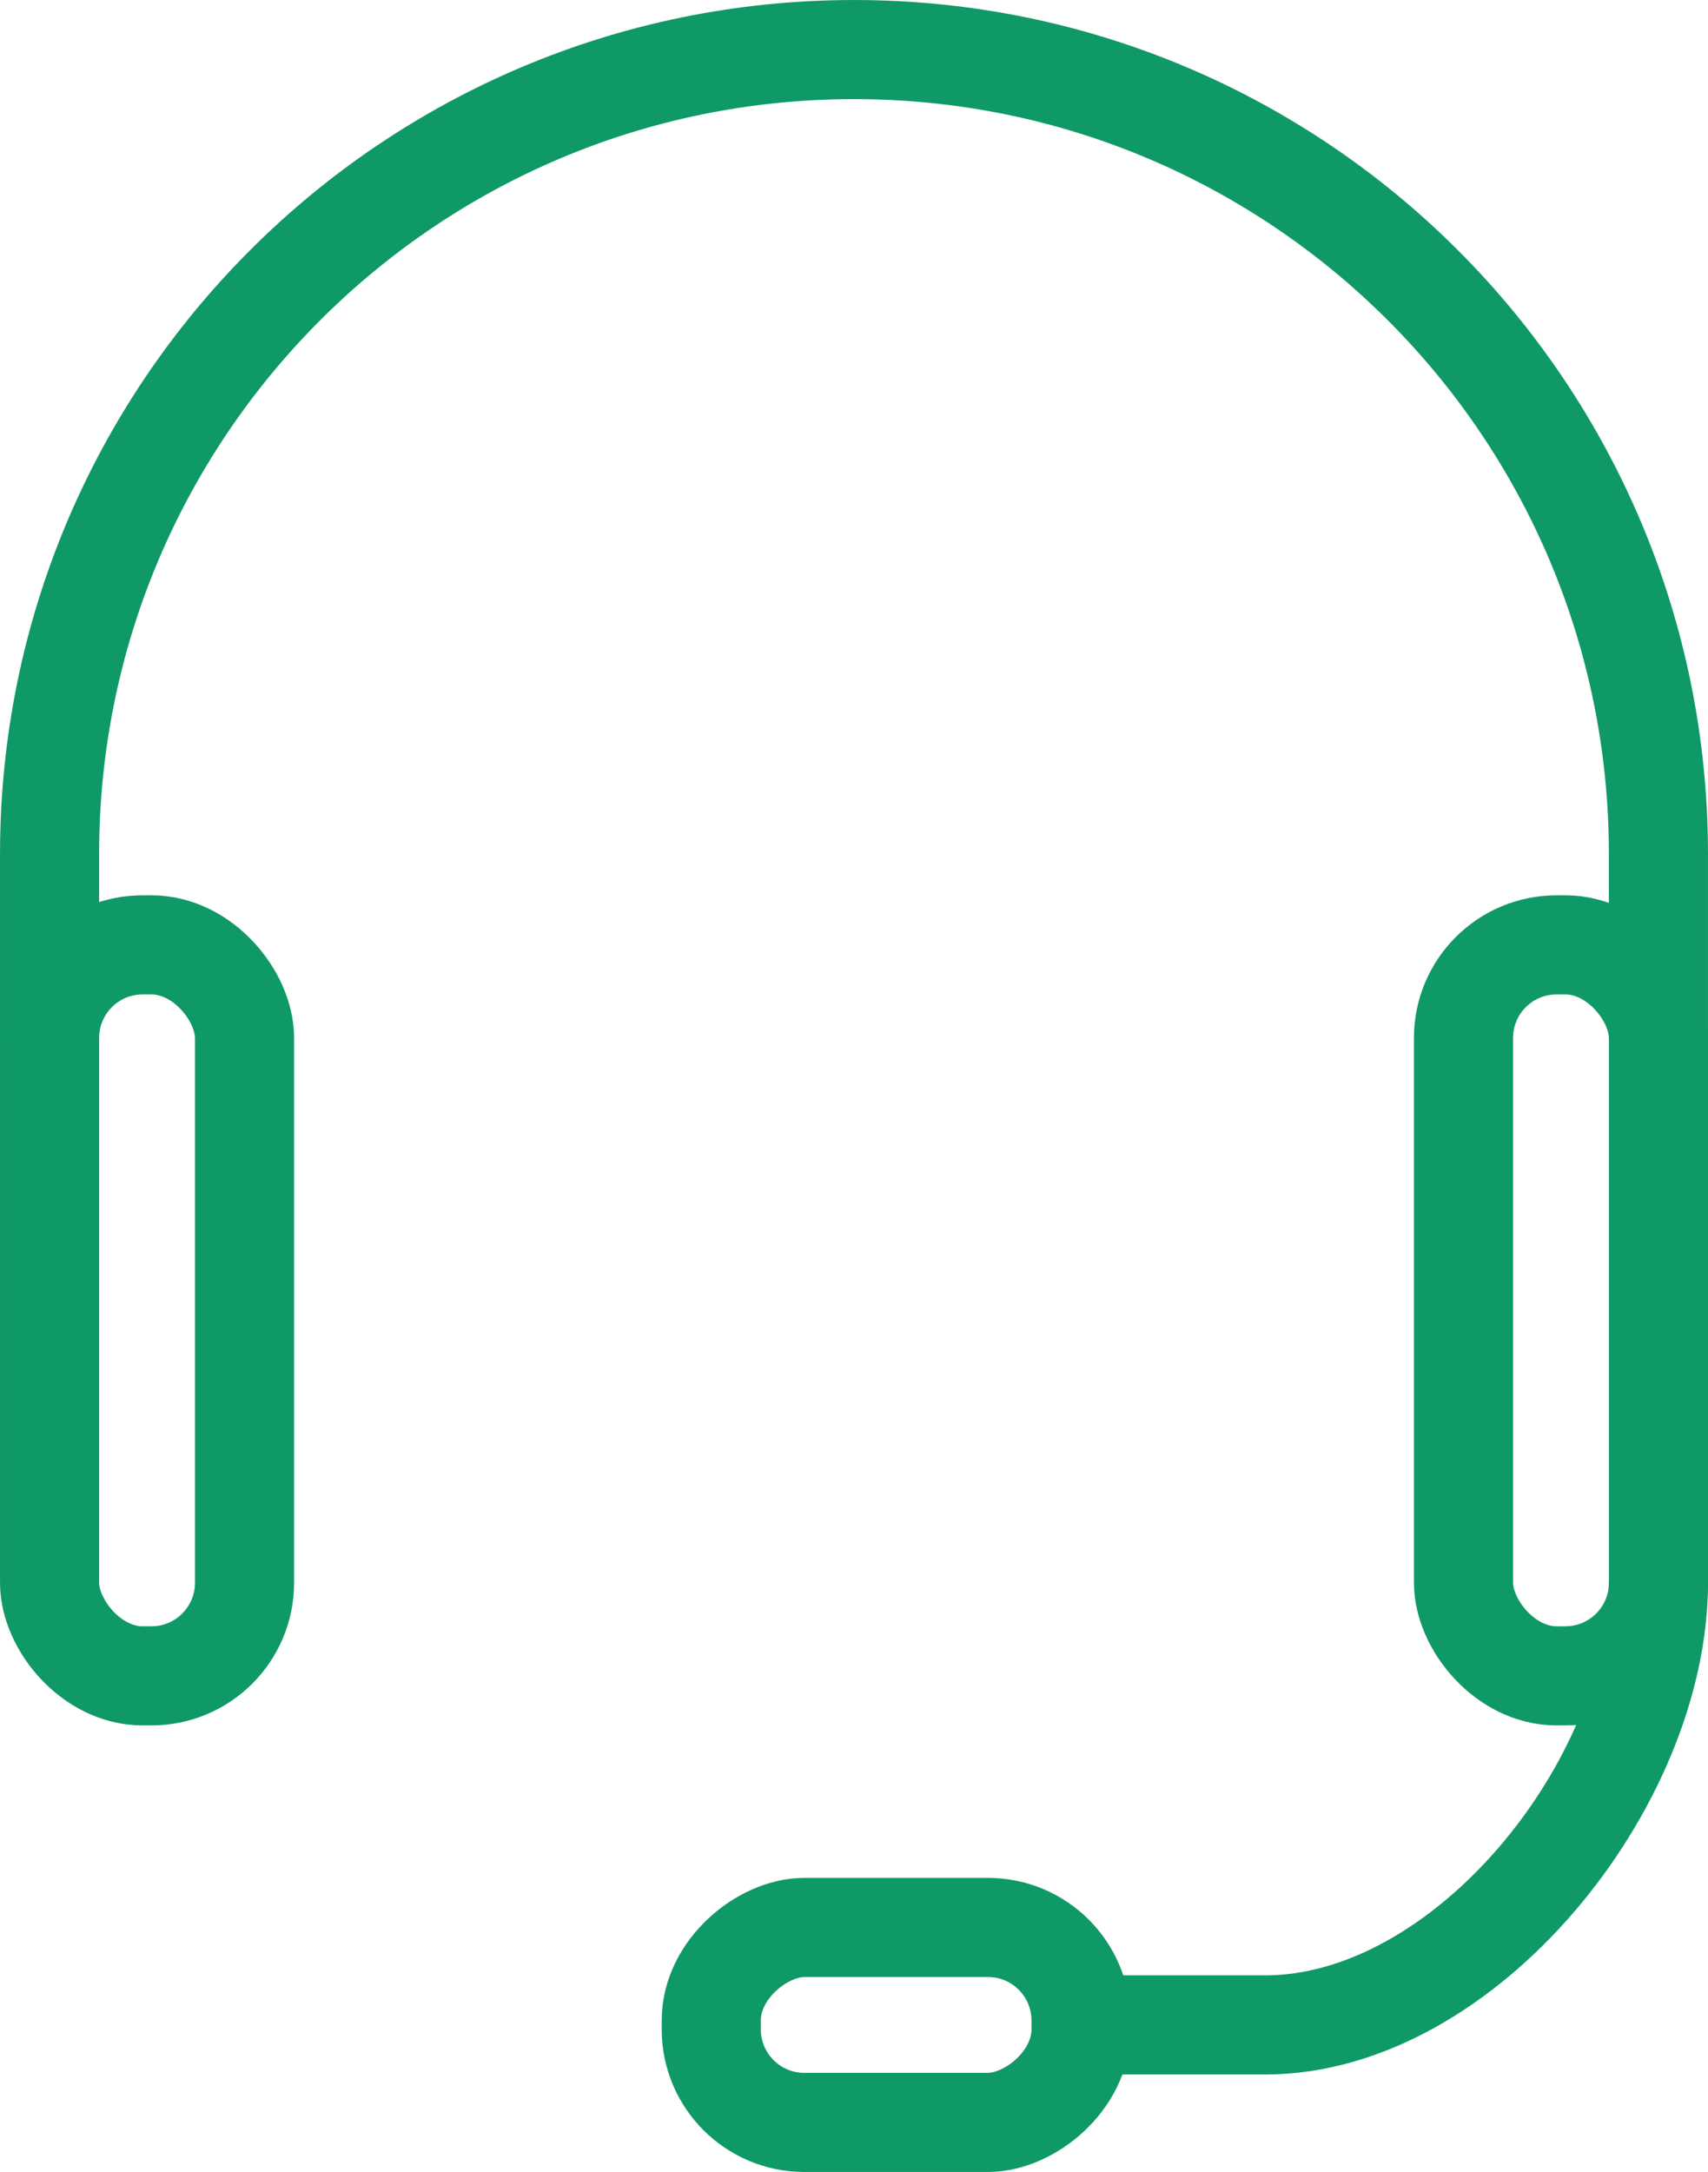 <svg xmlns="http://www.w3.org/2000/svg" id="Layer_1" data-name="Layer 1" viewBox="0 0 541.66 688.77"><defs><style>      .cls-1 {        fill: none;        stroke: #0f9966;        stroke-linecap: round;        stroke-linejoin: round;        stroke-width: 31.43px;      }    </style></defs><g><rect class="cls-1" x="15.72" y="299.63" width="61.83" height="231.81" rx="29.52" ry="29.52"></rect><rect class="cls-1" x="464.11" y="299.63" width="61.83" height="231.81" rx="29.52" ry="29.52" transform="translate(990.06 831.07) rotate(-180)"></rect><path class="cls-1" d="M15.72,328.44v-57.61C15.72,129.93,129.93,15.72,270.83,15.72h0c140.9,0,255.11,114.22,255.11,255.11v57.61"></path></g><path class="cls-1" d="M525.94,501.92c0,63.63-61.16,140.22-124.79,140.22h-49.38"></path><rect class="cls-1" x="253.28" y="583.51" width="61.83" height="117.27" rx="29.52" ry="29.52" transform="translate(926.34 357.94) rotate(90)"></rect></svg>